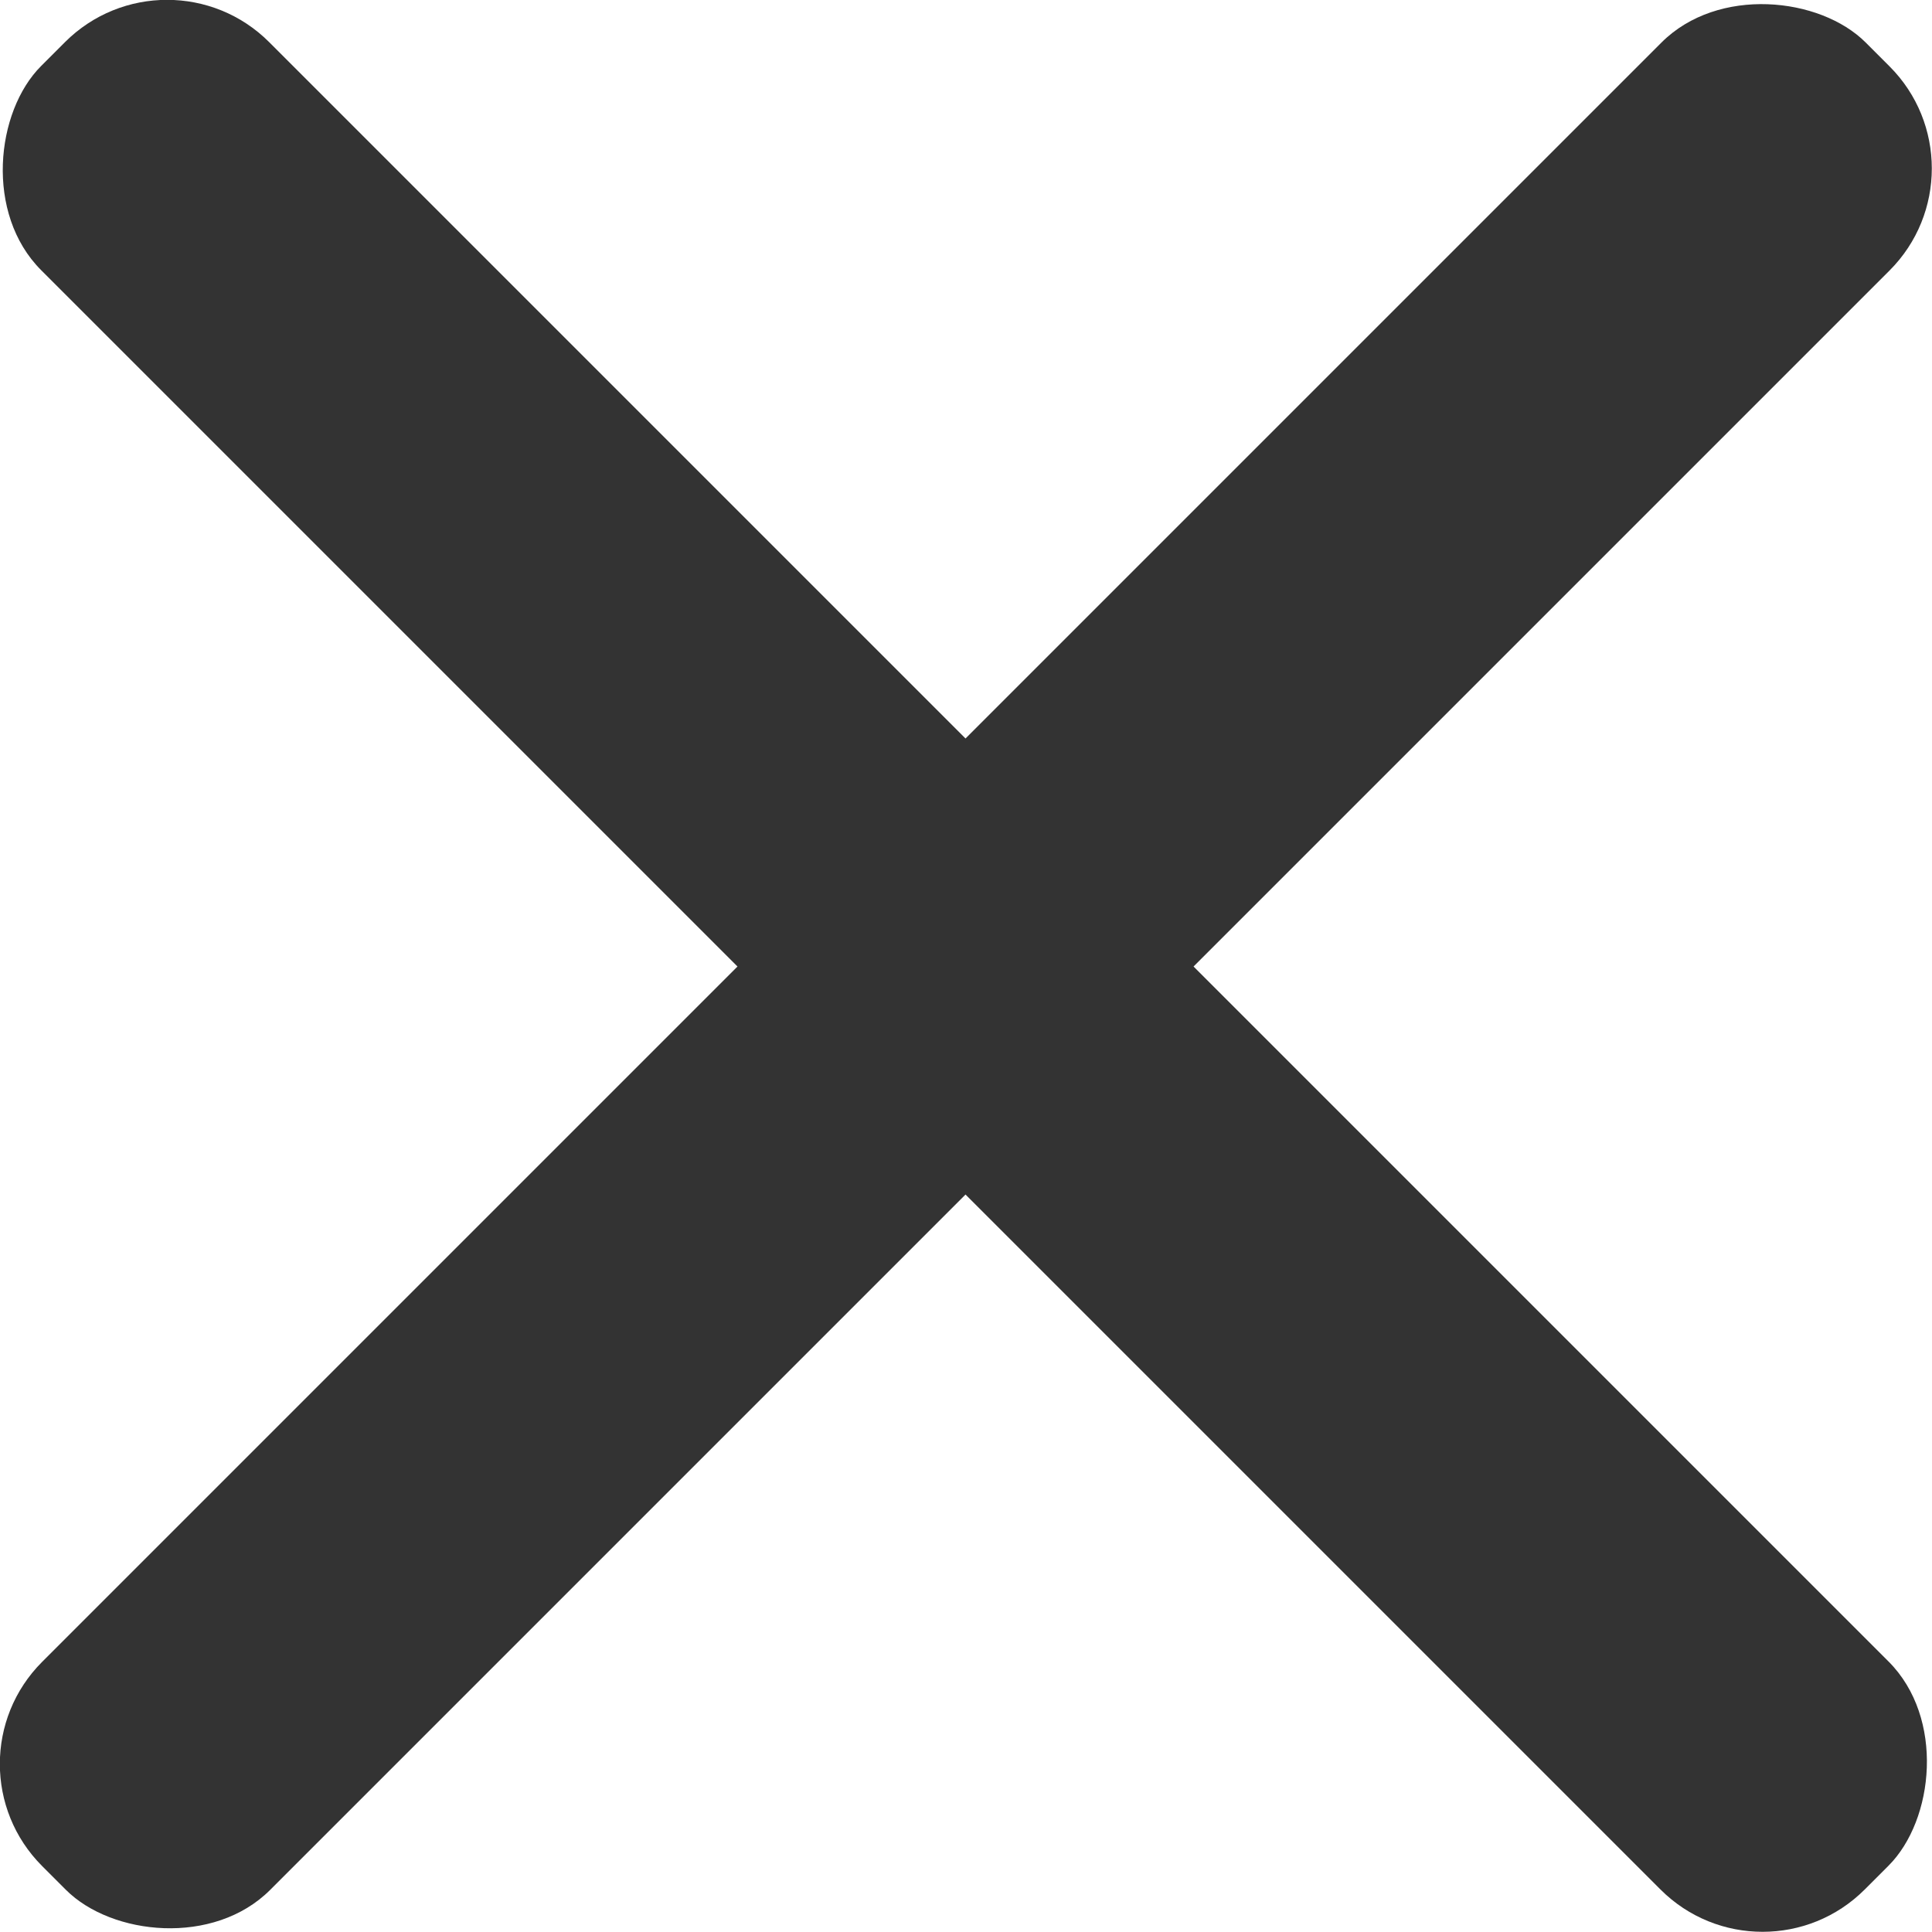 <svg id="レイヤー_2" data-name="レイヤー 2" xmlns="http://www.w3.org/2000/svg" viewBox="0 0 20.07 20.07"><defs><style>.cls-1{fill:#333;}</style></defs><title>close</title><rect class="cls-1" x="1.6" y="13.33" width="26.79" height="3.35" rx="1.5" ry="1.5" transform="translate(-11.18 10.03) rotate(-45)"/><rect class="cls-1" x="1.6" y="13.33" width="26.79" height="3.35" rx="1.5" ry="1.5" transform="translate(10.03 -11.18) rotate(45)"/></svg>